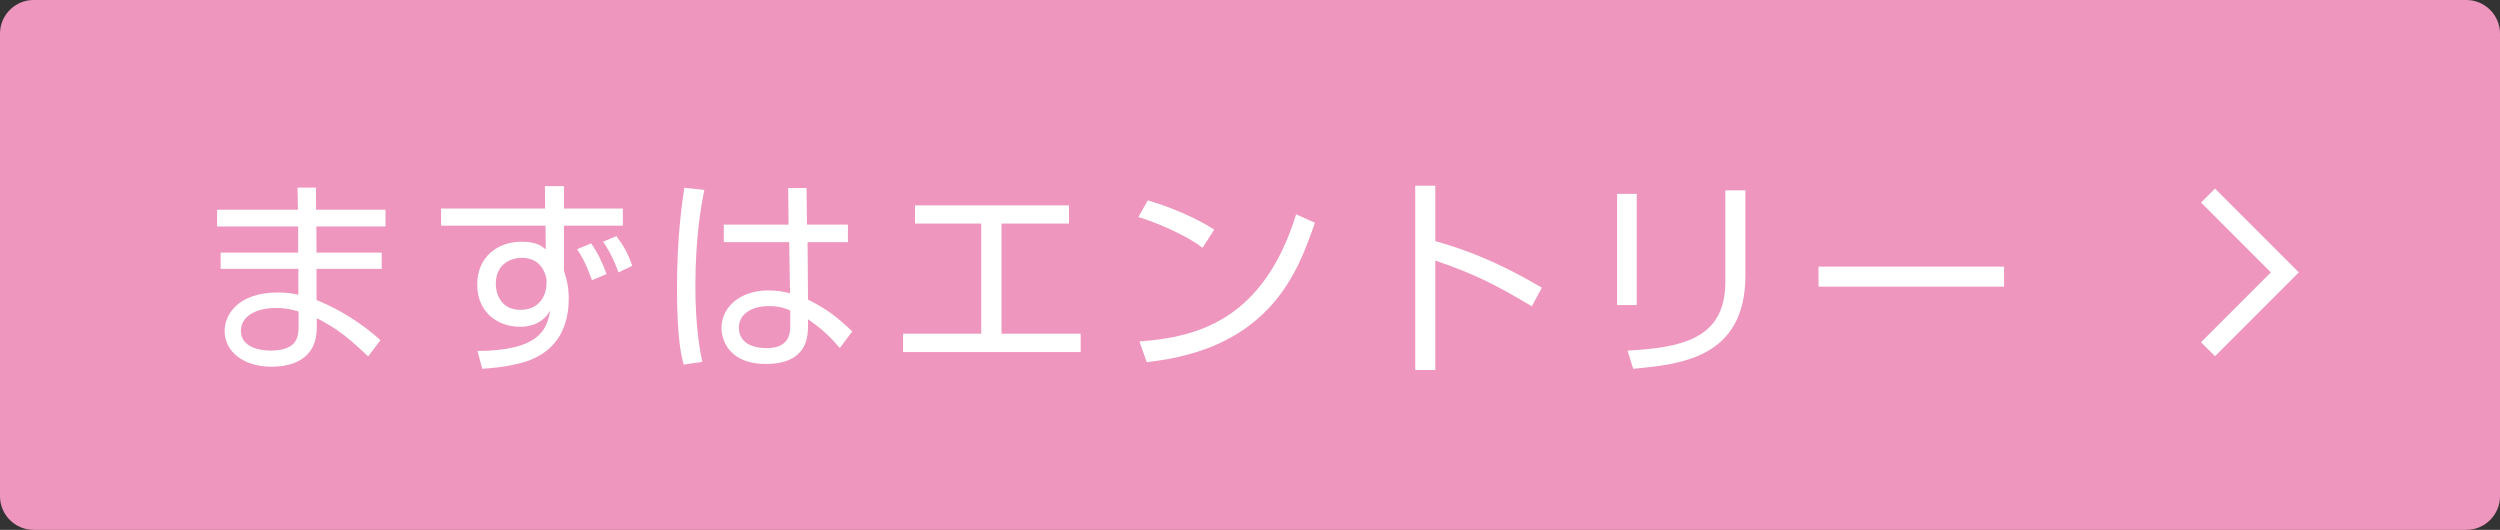 <svg version="1.1" id="layer" xmlns="http://www.w3.org/2000/svg" xmlns:xlink="http://www.w3.org/1999/xlink" x="0px" y="0px"
	 width="335px" height="71px" viewBox="0 0 335 71" enable-background="new 0 0 335 71" xml:space="preserve">
<rect x="0" y="0" width="335" height="71" fill="#333333" stroke="none"/>
<path fill="#EE96BD" d="M330.5,70.5H4.5c-2.2,0-4-1.8-4-4v-62c0-2.2,1.8-4,4-4h326c2.2,0,4,1.8,4,4v62
	C334.5,68.7,332.7,70.5,330.5,70.5"/>
<path fill="none" stroke="#EE96BD" stroke-miterlimit="10" d="M330.5,70.5H4.5c-2.2,0-4-1.8-4-4v-62c0-2.2,1.8-4,4-4h326
	c2.2,0,4,1.8,4,4v62C334.5,68.7,332.7,70.5,330.5,70.5z"/>
<g>
	<path fill="#FFFFFF" d="M39.925,28.108l-0.056-2.968h2.464l0.028,2.968h9.296v2.24h-9.268l0.028,3.5h8.736v2.184h-8.736v4.172
		c3.22,1.316,5.992,3.08,8.568,5.376l-1.652,2.184c-2.576-2.436-4.06-3.696-6.888-5.124v1.26c0,4.984-4.536,5.236-6.104,5.236
		c-3.696,0-6.244-2.016-6.244-4.788c0-2.184,1.792-5.152,7.14-5.152c1.372,0,2.156,0.168,2.744,0.308v-3.472H29.565v-2.184h10.388
		v-3.5H29.089v-2.24H39.925z M40.009,41.744c-0.644-0.196-1.54-0.476-3.052-0.476c-2.576,0-4.676,1.064-4.676,3.08
		c0,2.044,2.268,2.632,3.948,2.632c3.696,0,3.78-1.96,3.78-3.248V41.744z"/>
	<path fill="#FFFFFF" d="M73.021,24.944h2.548v2.996h7.896v2.296h-7.896v6.02c0.308,0.98,0.644,2.072,0.644,3.724
		c0,4.508-2.128,7.644-6.692,8.736c-2.072,0.504-3.752,0.616-4.9,0.7l-0.644-2.38c8.428-0.056,9.324-2.996,9.744-5.404
		c-1.232,2.128-3.444,2.156-4.032,2.156c-2.968,0-5.74-1.904-5.74-5.656c0-3.724,2.744-5.74,5.936-5.74
		c1.988,0,2.688,0.56,3.248,1.036l-0.028-3.192h-14V27.94h13.944L73.021,24.944z M73.217,37.348c-0.14-0.84-0.812-2.8-3.304-2.8
		c-1.26,0-3.472,0.672-3.472,3.5c0,1.54,0.84,3.472,3.276,3.472c3.192,0,3.5-2.884,3.5-3.276
		C73.217,38.076,73.273,37.601,73.217,37.348z M79.321,37.544c-0.84-2.352-1.456-3.36-1.988-4.144l1.876-0.784
		c0.896,1.232,1.652,2.912,2.072,4.116L79.321,37.544z M82.877,36.508c-0.392-1.176-1.148-2.828-2.072-4.116l1.792-0.756
		c0.98,1.316,1.54,2.296,2.128,3.976L82.877,36.508z"/>
	<path fill="#FFFFFF" d="M94.385,25.448c-0.392,1.932-1.204,6.16-1.204,12.908c0,5.432,0.588,8.456,0.924,10.136l-2.492,0.364
		c-0.28-1.008-0.896-3.36-0.896-10.164c0-7.028,0.672-11.424,0.98-13.524L94.385,25.448z M105.669,30.096l-0.056-4.9h2.464
		l0.056,4.9h5.488v2.352h-5.404l0.056,7.7c2.632,1.316,3.892,2.352,5.936,4.256l-1.68,2.24c-1.624-1.988-3.136-3.08-4.256-3.864
		v0.784c0,1.428,0,5.208-5.684,5.208c-4.704,0-5.908-3.024-5.908-4.816c0-2.828,2.52-5.04,6.272-5.04
		c0.98,0,1.932,0.112,2.912,0.392l-0.112-6.86h-8.764v-2.352H105.669z M105.893,41.604c-0.672-0.28-1.428-0.588-2.828-0.588
		c-2.632,0-4.06,1.26-4.06,2.912c0,0.924,0.476,2.716,3.752,2.716c3.136,0,3.136-2.156,3.136-3.052V41.604z"/>
	<path fill="#FFFFFF" d="M143.245,27.521v2.436h-9.044v14.756h10.612v2.464h-23.8v-2.464h10.472V29.957h-8.876v-2.436H143.245z"/>
	<path fill="#FFFFFF" d="M161.137,33.205c-2.296-1.792-6.552-3.528-8.596-4.116l1.26-2.24c0.476,0.14,5.068,1.456,8.904,3.92
		L161.137,33.205z M152.681,45.749c7.896-0.56,16.632-2.968,21-17.024l2.52,1.12c-2.24,6.44-5.88,16.912-22.54,18.676
		L152.681,45.749z"/>
	<path fill="#FFFFFF" d="M192.33,24.888v7.42c6.3,1.764,10.836,4.228,14.279,6.244l-1.344,2.492
		c-5.096-3.052-7.896-4.396-12.936-6.132v14.672h-2.688V24.888H192.33z"/>
	<path fill="#FFFFFF" d="M219.321,40.876h-2.632V25.98h2.632V40.876z M233.882,36.928c0,11.088-8.765,11.9-15.036,12.488
		l-0.756-2.436c7-0.392,13.104-1.428,13.104-9.184V25.504h2.688V36.928z"/>
	<path fill="#FFFFFF" d="M268.545,35.725v2.688h-24.863v-2.688H268.545z"/>
</g>
<polygon fill="#FFFFFF" points="306.167,34.628 296.808,25.27 294.937,27.141 304.295,36.5 294.937,45.859 296.808,47.731 
	308.039,36.5 "/>
</svg>
